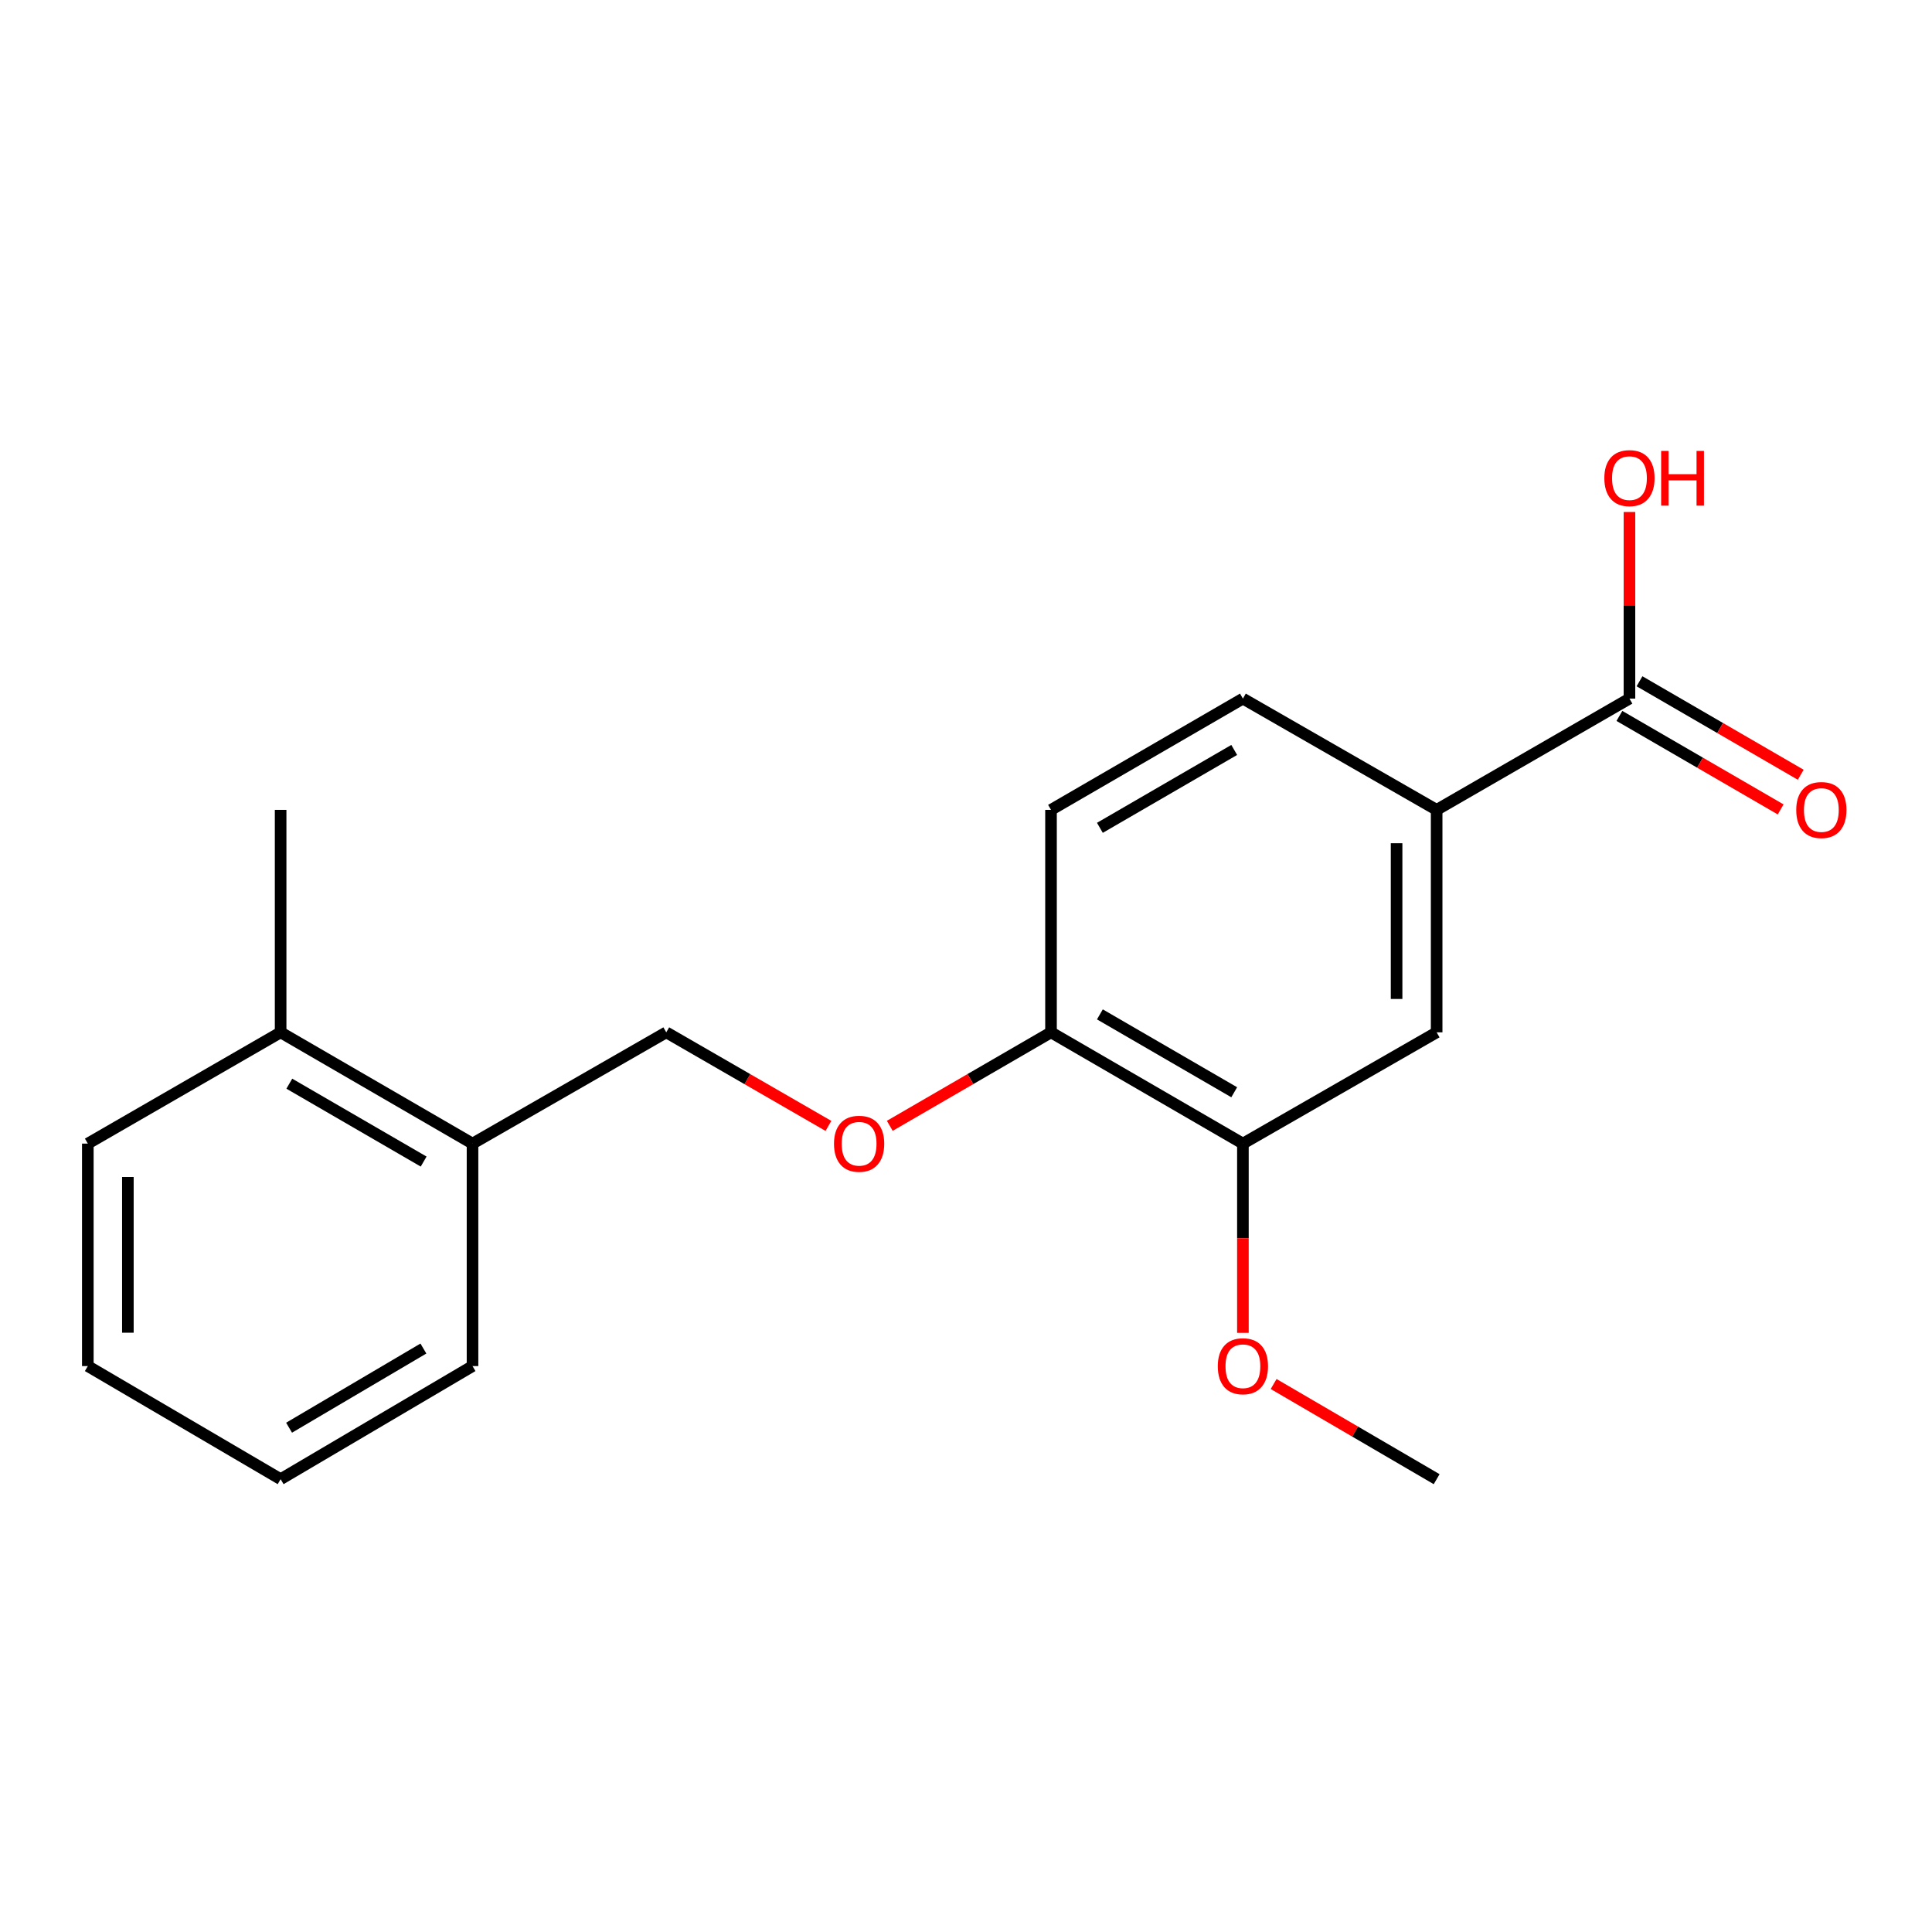 <?xml version='1.0' encoding='iso-8859-1'?>
<svg version='1.1' baseProfile='full'
              xmlns='http://www.w3.org/2000/svg'
                      xmlns:rdkit='http://www.rdkit.org/xml'
                      xmlns:xlink='http://www.w3.org/1999/xlink'
                  xml:space='preserve'
width='1000px' height='1000px' viewBox='0 0 1000 1000'>
<!-- END OF HEADER -->
<rect style='opacity:1.0;fill:#FFFFFF;stroke:none' width='1000' height='1000' x='0' y='0'> </rect>
<path class='bond-0' d='M 843.404,361.593 L 743.607,419.186' style='fill:none;fill-rule:evenodd;stroke:#000000;stroke-width:6px;stroke-linecap:butt;stroke-linejoin:miter;stroke-opacity:1' />
<path class='bond-5' d='M 838.204,370.561 L 879.932,394.756' style='fill:none;fill-rule:evenodd;stroke:#000000;stroke-width:6px;stroke-linecap:butt;stroke-linejoin:miter;stroke-opacity:1' />
<path class='bond-5' d='M 879.932,394.756 L 921.659,418.951' style='fill:none;fill-rule:evenodd;stroke:#FF0000;stroke-width:6px;stroke-linecap:butt;stroke-linejoin:miter;stroke-opacity:1' />
<path class='bond-5' d='M 848.605,352.625 L 890.332,376.82' style='fill:none;fill-rule:evenodd;stroke:#000000;stroke-width:6px;stroke-linecap:butt;stroke-linejoin:miter;stroke-opacity:1' />
<path class='bond-5' d='M 890.332,376.82 L 932.059,401.015' style='fill:none;fill-rule:evenodd;stroke:#FF0000;stroke-width:6px;stroke-linecap:butt;stroke-linejoin:miter;stroke-opacity:1' />
<path class='bond-11' d='M 843.404,361.593 L 843.404,313.303' style='fill:none;fill-rule:evenodd;stroke:#000000;stroke-width:6px;stroke-linecap:butt;stroke-linejoin:miter;stroke-opacity:1' />
<path class='bond-11' d='M 843.404,313.303 L 843.404,265.012' style='fill:none;fill-rule:evenodd;stroke:#FF0000;stroke-width:6px;stroke-linecap:butt;stroke-linejoin:miter;stroke-opacity:1' />
<path class='bond-1' d='M 743.607,419.186 L 743.607,534.337' style='fill:none;fill-rule:evenodd;stroke:#000000;stroke-width:6px;stroke-linecap:butt;stroke-linejoin:miter;stroke-opacity:1' />
<path class='bond-1' d='M 722.874,436.458 L 722.874,517.064' style='fill:none;fill-rule:evenodd;stroke:#000000;stroke-width:6px;stroke-linecap:butt;stroke-linejoin:miter;stroke-opacity:1' />
<path class='bond-6' d='M 743.607,419.186 L 643.327,361.593' style='fill:none;fill-rule:evenodd;stroke:#000000;stroke-width:6px;stroke-linecap:butt;stroke-linejoin:miter;stroke-opacity:1' />
<path class='bond-2' d='M 743.607,534.337 L 643.327,591.93' style='fill:none;fill-rule:evenodd;stroke:#000000;stroke-width:6px;stroke-linecap:butt;stroke-linejoin:miter;stroke-opacity:1' />
<path class='bond-12' d='M 643.327,591.93 L 643.327,640.906' style='fill:none;fill-rule:evenodd;stroke:#000000;stroke-width:6px;stroke-linecap:butt;stroke-linejoin:miter;stroke-opacity:1' />
<path class='bond-12' d='M 643.327,640.906 L 643.327,689.882' style='fill:none;fill-rule:evenodd;stroke:#FF0000;stroke-width:6px;stroke-linecap:butt;stroke-linejoin:miter;stroke-opacity:1' />
<path class='bond-19' d='M 643.327,591.93 L 544.002,534.337' style='fill:none;fill-rule:evenodd;stroke:#000000;stroke-width:6px;stroke-linecap:butt;stroke-linejoin:miter;stroke-opacity:1' />
<path class='bond-19' d='M 638.828,565.355 L 569.301,525.04' style='fill:none;fill-rule:evenodd;stroke:#000000;stroke-width:6px;stroke-linecap:butt;stroke-linejoin:miter;stroke-opacity:1' />
<path class='bond-3' d='M 544.002,534.337 L 544.002,419.186' style='fill:none;fill-rule:evenodd;stroke:#000000;stroke-width:6px;stroke-linecap:butt;stroke-linejoin:miter;stroke-opacity:1' />
<path class='bond-4' d='M 544.002,534.337 L 502.275,558.532' style='fill:none;fill-rule:evenodd;stroke:#000000;stroke-width:6px;stroke-linecap:butt;stroke-linejoin:miter;stroke-opacity:1' />
<path class='bond-4' d='M 502.275,558.532 L 460.548,582.727' style='fill:none;fill-rule:evenodd;stroke:#FF0000;stroke-width:6px;stroke-linecap:butt;stroke-linejoin:miter;stroke-opacity:1' />
<path class='bond-8' d='M 428.796,582.767 L 386.827,558.552' style='fill:none;fill-rule:evenodd;stroke:#FF0000;stroke-width:6px;stroke-linecap:butt;stroke-linejoin:miter;stroke-opacity:1' />
<path class='bond-8' d='M 386.827,558.552 L 344.857,534.337' style='fill:none;fill-rule:evenodd;stroke:#000000;stroke-width:6px;stroke-linecap:butt;stroke-linejoin:miter;stroke-opacity:1' />
<path class='bond-9' d='M 643.327,361.593 L 544.002,419.186' style='fill:none;fill-rule:evenodd;stroke:#000000;stroke-width:6px;stroke-linecap:butt;stroke-linejoin:miter;stroke-opacity:1' />
<path class='bond-9' d='M 638.828,388.168 L 569.301,428.483' style='fill:none;fill-rule:evenodd;stroke:#000000;stroke-width:6px;stroke-linecap:butt;stroke-linejoin:miter;stroke-opacity:1' />
<path class='bond-7' d='M 244.576,591.93 L 344.857,534.337' style='fill:none;fill-rule:evenodd;stroke:#000000;stroke-width:6px;stroke-linecap:butt;stroke-linejoin:miter;stroke-opacity:1' />
<path class='bond-10' d='M 244.576,591.93 L 145.252,534.337' style='fill:none;fill-rule:evenodd;stroke:#000000;stroke-width:6px;stroke-linecap:butt;stroke-linejoin:miter;stroke-opacity:1' />
<path class='bond-10' d='M 219.277,601.227 L 149.75,560.912' style='fill:none;fill-rule:evenodd;stroke:#000000;stroke-width:6px;stroke-linecap:butt;stroke-linejoin:miter;stroke-opacity:1' />
<path class='bond-13' d='M 244.576,591.93 L 244.576,707.081' style='fill:none;fill-rule:evenodd;stroke:#000000;stroke-width:6px;stroke-linecap:butt;stroke-linejoin:miter;stroke-opacity:1' />
<path class='bond-14' d='M 145.252,534.337 L 145.252,419.186' style='fill:none;fill-rule:evenodd;stroke:#000000;stroke-width:6px;stroke-linecap:butt;stroke-linejoin:miter;stroke-opacity:1' />
<path class='bond-15' d='M 145.252,534.337 L 45.455,591.93' style='fill:none;fill-rule:evenodd;stroke:#000000;stroke-width:6px;stroke-linecap:butt;stroke-linejoin:miter;stroke-opacity:1' />
<path class='bond-16' d='M 659.23,716.364 L 701.419,740.991' style='fill:none;fill-rule:evenodd;stroke:#FF0000;stroke-width:6px;stroke-linecap:butt;stroke-linejoin:miter;stroke-opacity:1' />
<path class='bond-16' d='M 701.419,740.991 L 743.607,765.619' style='fill:none;fill-rule:evenodd;stroke:#000000;stroke-width:6px;stroke-linecap:butt;stroke-linejoin:miter;stroke-opacity:1' />
<path class='bond-18' d='M 244.576,707.081 L 145.252,765.619' style='fill:none;fill-rule:evenodd;stroke:#000000;stroke-width:6px;stroke-linecap:butt;stroke-linejoin:miter;stroke-opacity:1' />
<path class='bond-18' d='M 219.15,698 L 149.623,738.976' style='fill:none;fill-rule:evenodd;stroke:#000000;stroke-width:6px;stroke-linecap:butt;stroke-linejoin:miter;stroke-opacity:1' />
<path class='bond-20' d='M 45.455,591.93 L 45.455,707.081' style='fill:none;fill-rule:evenodd;stroke:#000000;stroke-width:6px;stroke-linecap:butt;stroke-linejoin:miter;stroke-opacity:1' />
<path class='bond-20' d='M 66.188,609.203 L 66.188,689.808' style='fill:none;fill-rule:evenodd;stroke:#000000;stroke-width:6px;stroke-linecap:butt;stroke-linejoin:miter;stroke-opacity:1' />
<path class='bond-17' d='M 45.455,707.081 L 145.252,765.619' style='fill:none;fill-rule:evenodd;stroke:#000000;stroke-width:6px;stroke-linecap:butt;stroke-linejoin:miter;stroke-opacity:1' />
<path  class='atom-5' d='M 431.677 592.01
Q 431.677 585.21, 435.037 581.41
Q 438.397 577.61, 444.677 577.61
Q 450.957 577.61, 454.317 581.41
Q 457.677 585.21, 457.677 592.01
Q 457.677 598.89, 454.277 602.81
Q 450.877 606.69, 444.677 606.69
Q 438.437 606.69, 435.037 602.81
Q 431.677 598.93, 431.677 592.01
M 444.677 603.49
Q 448.997 603.49, 451.317 600.61
Q 453.677 597.69, 453.677 592.01
Q 453.677 586.45, 451.317 583.65
Q 448.997 580.81, 444.677 580.81
Q 440.357 580.81, 437.997 583.61
Q 435.677 586.41, 435.677 592.01
Q 435.677 597.73, 437.997 600.61
Q 440.357 603.49, 444.677 603.49
' fill='#FF0000'/>
<path  class='atom-6' d='M 929.729 419.266
Q 929.729 412.466, 933.089 408.666
Q 936.449 404.866, 942.729 404.866
Q 949.009 404.866, 952.369 408.666
Q 955.729 412.466, 955.729 419.266
Q 955.729 426.146, 952.329 430.066
Q 948.929 433.946, 942.729 433.946
Q 936.489 433.946, 933.089 430.066
Q 929.729 426.186, 929.729 419.266
M 942.729 430.746
Q 947.049 430.746, 949.369 427.866
Q 951.729 424.946, 951.729 419.266
Q 951.729 413.706, 949.369 410.906
Q 947.049 408.066, 942.729 408.066
Q 938.409 408.066, 936.049 410.866
Q 933.729 413.666, 933.729 419.266
Q 933.729 424.986, 936.049 427.866
Q 938.409 430.746, 942.729 430.746
' fill='#FF0000'/>
<path  class='atom-12' d='M 830.404 247.477
Q 830.404 240.677, 833.764 236.877
Q 837.124 233.077, 843.404 233.077
Q 849.684 233.077, 853.044 236.877
Q 856.404 240.677, 856.404 247.477
Q 856.404 254.357, 853.004 258.277
Q 849.604 262.157, 843.404 262.157
Q 837.164 262.157, 833.764 258.277
Q 830.404 254.397, 830.404 247.477
M 843.404 258.957
Q 847.724 258.957, 850.044 256.077
Q 852.404 253.157, 852.404 247.477
Q 852.404 241.917, 850.044 239.117
Q 847.724 236.277, 843.404 236.277
Q 839.084 236.277, 836.724 239.077
Q 834.404 241.877, 834.404 247.477
Q 834.404 253.197, 836.724 256.077
Q 839.084 258.957, 843.404 258.957
' fill='#FF0000'/>
<path  class='atom-12' d='M 859.804 233.397
L 863.644 233.397
L 863.644 245.437
L 878.124 245.437
L 878.124 233.397
L 881.964 233.397
L 881.964 261.717
L 878.124 261.717
L 878.124 248.637
L 863.644 248.637
L 863.644 261.717
L 859.804 261.717
L 859.804 233.397
' fill='#FF0000'/>
<path  class='atom-13' d='M 630.327 707.161
Q 630.327 700.361, 633.687 696.561
Q 637.047 692.761, 643.327 692.761
Q 649.607 692.761, 652.967 696.561
Q 656.327 700.361, 656.327 707.161
Q 656.327 714.041, 652.927 717.961
Q 649.527 721.841, 643.327 721.841
Q 637.087 721.841, 633.687 717.961
Q 630.327 714.081, 630.327 707.161
M 643.327 718.641
Q 647.647 718.641, 649.967 715.761
Q 652.327 712.841, 652.327 707.161
Q 652.327 701.601, 649.967 698.801
Q 647.647 695.961, 643.327 695.961
Q 639.007 695.961, 636.647 698.761
Q 634.327 701.561, 634.327 707.161
Q 634.327 712.881, 636.647 715.761
Q 639.007 718.641, 643.327 718.641
' fill='#FF0000'/>
</svg>
